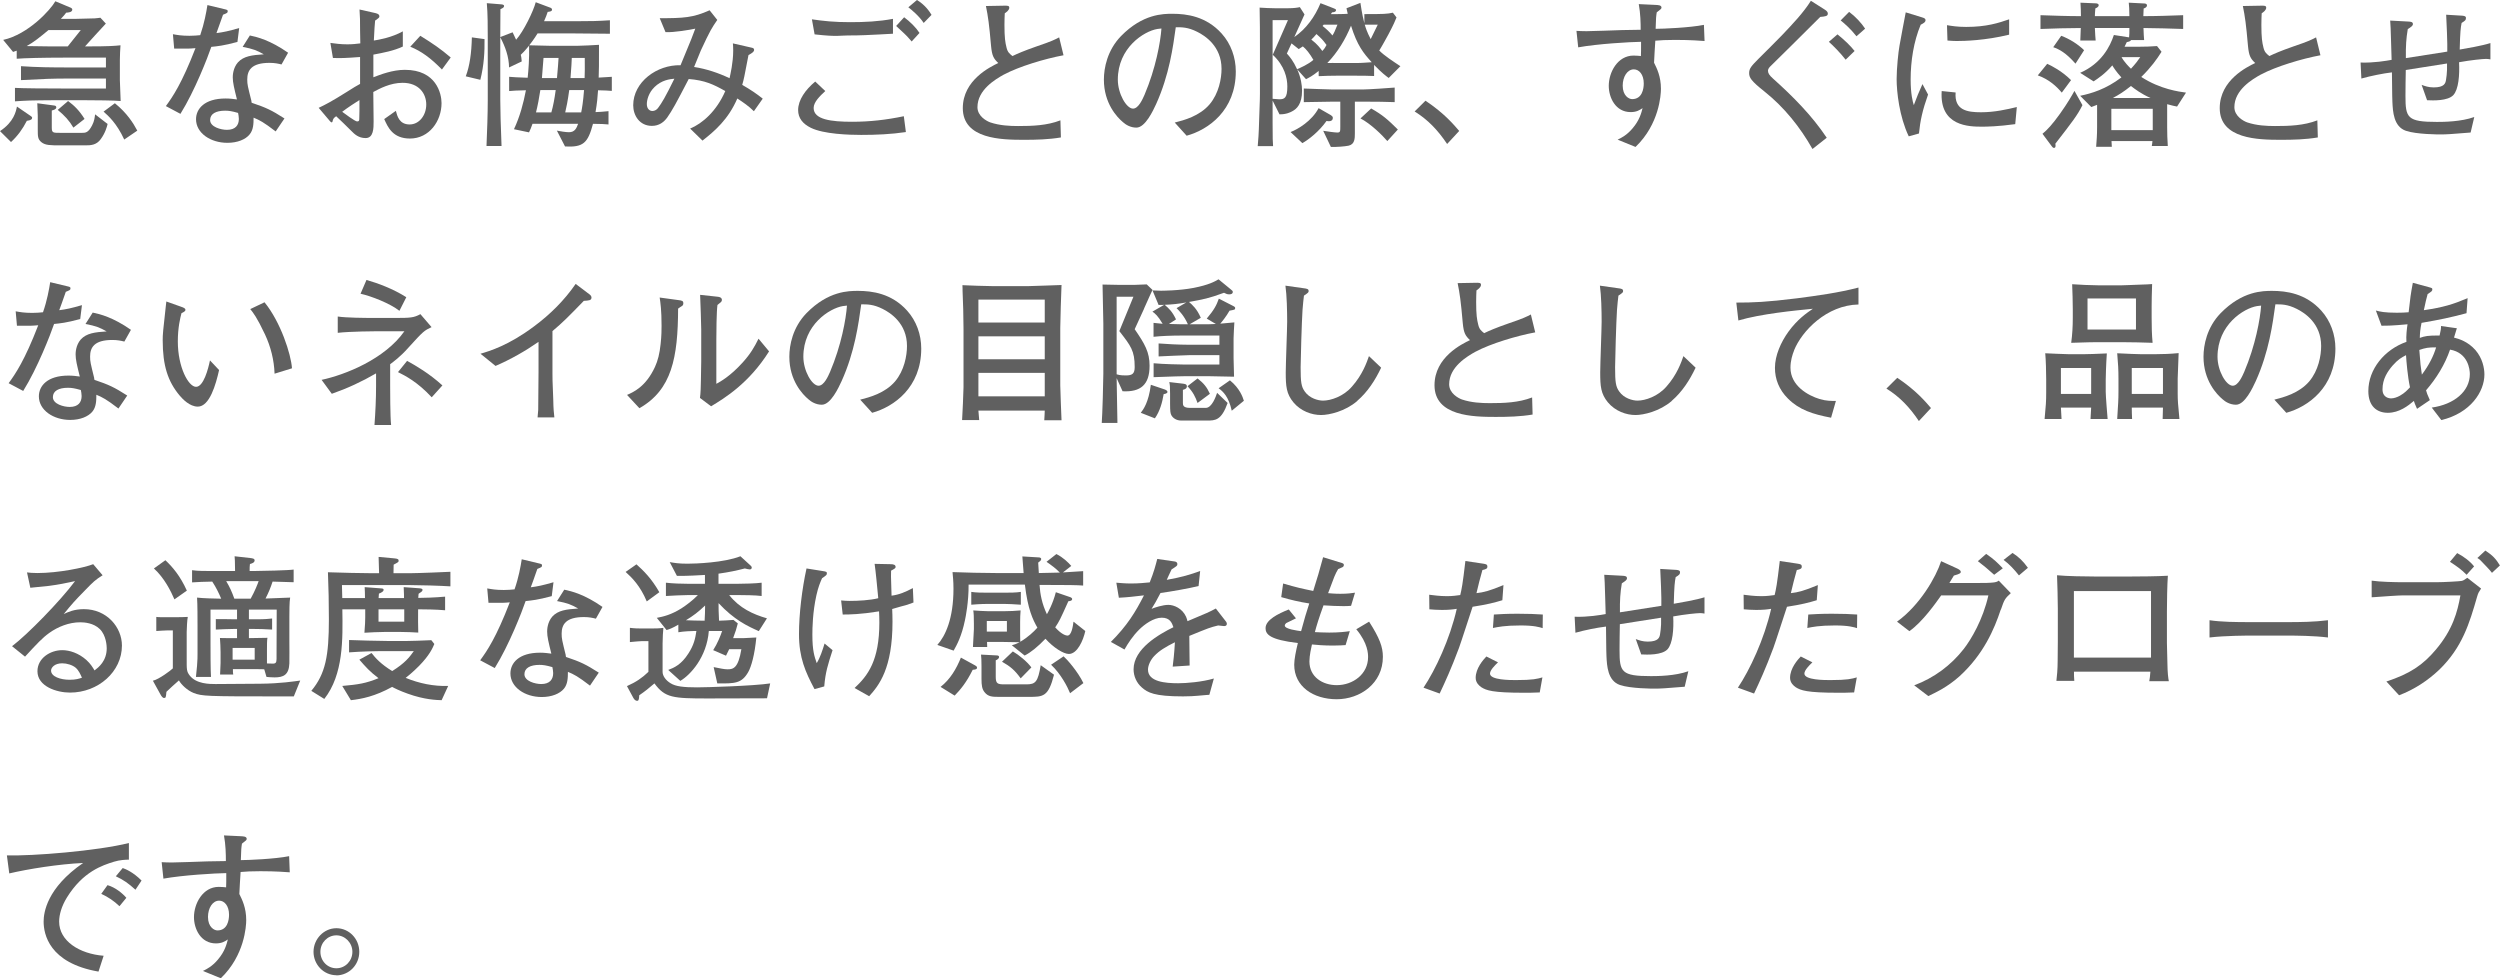 <?xml version="1.0" encoding="UTF-8"?><svg id="_レイヤー_2" xmlns="http://www.w3.org/2000/svg" width="315.77" height="123.56" viewBox="0 0 315.77 123.56"><defs><style>.cls-1{fill:#606060;}</style></defs><g id="_レイヤー_1-2"><path class="cls-1" d="m3.39,15.26c-.53,1.04-1.17,1.92-2,2.68l-1.39-1.38c1.76-1.16,2.02-2.5,2.14-3.1l1.78,1.22c.12.08.14.14.14.2,0,.16-.14.32-.67.38Zm7.59-2.6h-4.48c-.44,0-2.42.02-2.81.04-.71.02-1.13.06-1.8.1v-1.7c.91.06,3.98.08,6.08.08h5.41v-1.26h-4.71c-2.04,0-3.03.04-6.02.2v-1.76c1.98.14,3.98.16,5.98.16h4.75v-1.24h-5.43c-2.46,0-4.91.06-5.84.14v-1.02c-.12.04-.16.06-.46.16l-1.25-1.52C3.58,4.34,6.4,1.22,6.99.16l1.96.82c.06.02.18.12.18.22,0,.36-.5.38-.77.4-.16.22-.32.42-.67.78h1.94c.38,0,2-.04,2.34-.06.3-.02.52-.06.71-.08l.69.74c-.42.46-2.28,2.46-2.63,2.88h.4c2.54,0,3.37-.06,4.08-.14-.04.36-.08,1.46-.08,1.86v2.54c0,.32.08,2.34.1,2.64-.61-.08-3.47-.1-4.26-.1ZM6.12,3.8c-1.13.94-1.82,1.5-2.75,2.02.79.02,2.14.04,2.87.04h2.32c.24-.3,1.37-1.74,1.64-2.06h-4.08Zm6.6,13.78c-.55.76-1.27.78-1.94.78h-3.09c-1.33,0-1.96,0-2.46-.4-.46-.38-.46-.72-.46-1.62v-1.74c0-.24-.04-1.28-.06-1.56l2.08.28c.16.02.32.04.32.24,0,.24-.3.32-.57.4v2.14c0,.68.14.68,1.07.68h2.75c.42,0,.79,0,1.27-.94.3-.56.34-1.08.38-1.4l1.58,1.22c-.08.34-.28,1.12-.87,1.92Zm-3.45-1.46c-.53-.9-1.11-1.52-1.98-2.24l1.31-1.12c.81.6,1.43,1.22,2.08,2.26l-1.41,1.1Zm6.42,1.5c-.95-2.06-2.02-3-2.61-3.52l1.43-1.06c1.53,1.24,2.32,2.5,2.83,3.46l-1.64,1.12Z"/><path class="cls-1" d="m29.98,5.3c-1.78.48-2.52.54-3.29.62-.46,1.34-2.08,5.54-3.9,8.46l-1.84-.98c.85-1.16,2.02-2.86,3.74-7.32-.71.06-.81.08-2.69.06l-.16-1.82c.55.1,1.09.2,2.1.2.55,0,.93-.04,1.35-.08.51-1.48.77-2.9.91-3.8l2.08.5c.44.1.48.12.48.28,0,.2-.06.22-.59.44-.52,1.48-.61,1.72-.83,2.32.91-.12,1.49-.24,2.87-.64l-.22,1.76Zm5.57,2.84c-.4-.1-.83-.2-1.51-.2-2.3,0-2.81.96-2.81,2.1,0,.64.06.84.52,2.68,0,.02.02.22.04.26,1.84.62,2.48.92,4.14,1.98l-1.11,1.64c-1.54-1.18-2.02-1.42-2.79-1.74,0,.76-.02,1.56-.52,2.14-.51.62-1.52,1.04-2.79,1.04-2.14,0-3.96-1.24-3.96-2.98,0-1.3,1.05-2.62,3.74-2.62.55,0,.95.06,1.43.12-.36-1.44-.53-2.14-.53-2.8,0-.2.02-1.16.65-1.88.73-.8,1.78-.92,3.27-1.02-.89-.5-1.33-.68-2.67-.94l.91-1.44c.95.2,2.57.6,4.83,2.18l-.83,1.48Zm-5.49,6.12c-.77-.22-1.15-.28-1.62-.28-1.17,0-1.9.4-1.9,1.18,0,.88,1.37,1.24,2.12,1.24,1.09,0,1.51-.6,1.51-1.38,0-.22-.06-.6-.1-.76Z"/><path class="cls-1" d="m51.8,17.5c-2.2,0-2.81-1.44-3.27-2.46l1.47-1.04c.18.68.44,1.72,1.74,1.72,1.21,0,2.1-1.16,2.1-2.52s-.91-2.74-2.99-2.74c-1.56,0-2.91.74-3.7,1.16,0,.48.04,3.58.04,3.72,0,.84,0,2.1-1.01,2.1-.89,0-1.41-.5-1.78-.88-.53-.52-1.43-1.42-1.94-1.88-.36.26-.38.34-.46.66,0,.06-.06.12-.12.12s-.24-.18-.24-.2l-1.39-1.64c.81-.38,1.66-.82,3.47-1.96,1.11-.7,1.21-.76,1.76-1.06v-3.4c-1.84.14-2.52.16-3.43.12l-.32-1.9c.63.08,1.25.18,2.14.18.67,0,1.15-.06,1.64-.12-.02-.5-.04-2.64-.04-3.08-.02-.5-.04-.84-.06-1.2l1.86.42c.28.06.65.14.65.44,0,.16-.06.2-.54.54-.06.68-.08.88-.16,2.52.65-.1,2.26-.38,3.66-1.16v1.92c-1.15.54-2.46.78-3.72,1.02v2.86c.89-.34,2.42-.94,3.98-.94,3.96,0,4.63,3,4.63,4.2,0,2.26-1.54,4.48-4,4.48Zm-6.4-4.86c-.3.18-1.51.96-2.18,1.48.26.2,1.64,1.22,1.88,1.22.28,0,.28-.16.28-.4l.02-.92v-1.38Zm10.42-3.86c-1.43-1.46-2.61-2.32-4-2.88l1.27-1.38c1.64,1.02,2.57,1.66,3.84,2.74l-1.11,1.52Z"/><path class="cls-1" d="m60.67,10.08l-1.84-.44c.5-1.3.73-3,.77-4.92l1.6.22c.02,1.6-.06,3.28-.53,5.14Zm14.87,1.32c-.06.88-.12,1.6-.32,2.76.57-.02.83-.04,1.64-.12v1.68c-.52-.04-.87-.08-1.96-.08-.65,2.44-1.23,2.98-3.53,2.86l-1.03-2c.44.08,1.09.2,1.53.2.73,0,.95-.5,1.15-1.06h-5.76c-.18.52-.28.74-.44,1.08l-1.9-.4c.75-1.6,1.19-3.26,1.51-4.92-1.33.04-1.47.04-2.12.1v-1.8c.65.06.83.06,2.34.12.1-.94.22-2.42.18-4.06-.53.66-.85.98-1.05,1.16.06.22.08.36.12.84l-1.6.76c-.02-1.36-.48-2.62-1.11-3.82v7.9c0,1.42.06,3.18.16,5.84h-1.9c.08-1.84.16-4.12.16-5.76v-7.84c0-1.32,0-3.16-.12-4.44l1.72.14c.2.02.46.02.46.22,0,.18-.16.26-.46.4,0,.56-.02,3.02-.02,3.52l1.56-.6c.22.46.3.64.44.94.95-1.06,2.18-3.6,2.48-4.74l1.76.66c.12.04.3.1.3.28,0,.24-.38.26-.55.28-.14.4-.22.66-.46,1.18h3.9c2.08,0,2.87-.02,4.42-.12v1.7c-.71,0-3.88-.04-4.52-.04h-4.62c-.06.1-.46.76-1.05,1.5.52.02,2.22.06,2.52.06h3.66c.59,0,1.92-.08,2.63-.12.02,2.06-.02,3.74-.04,4.14,1.01-.06,1.11-.06,1.66-.1v1.78c-.46-.04-.83-.06-1.74-.08Zm-7.29-.02c-.14.94-.34,2-.55,2.82h1.94c.24-.84.4-1.72.55-2.82h-1.94Zm.4-4.06c-.04.36-.16,2.14-.2,2.54h1.9c.12-1.2.16-1.96.2-2.54h-1.9Zm3.25,4.06c-.2,1.44-.36,2.2-.51,2.82h2.02c.12-.6.24-1.32.36-2.82h-1.86Zm.32-4.06c-.02.54-.04,1.02-.16,2.54h1.78c.02-.72.04-1.24.02-2.54h-1.64Z"/><path class="cls-1" d="m95.21,14.04c-.61-.62-1.35-1.12-2.08-1.6-1.15,2.66-2.85,4.1-4.4,5.32l-1.56-1.52c1.56-.64,3.35-2.22,4.44-4.74-1.49-.84-2.58-1.36-4.62-1.52-1.64,3.16-2.06,3.92-2.71,4.86-.42.58-1.03,1.06-1.94,1.06-1.56,0-2.36-1.32-2.36-2.6,0-2.94,2.99-5.14,5.98-5.06.28-.68.93-2.24,1.35-3.28.08-.22.44-1.16.51-1.34-.63.14-2.73.5-3.76.44l-.73-1.76c3.01,0,4.2-.06,6.3-1l.97,1.22c-.69,1-.89,1.3-2.08,3.86-.06.14-.71,1.74-.85,2.08,1.54.24,3.05.74,4.48,1.42.1-.5.46-1.94.46-3.5,0-.4-.02-.68-.04-.9l2.36.54c.2.04.32.1.32.28,0,.22-.18.36-.71.66-.53,2.78-.59,3.08-.79,3.76,1.17.68,1.78,1.1,2.59,1.74l-1.11,1.58Zm-12.56-3.02c-.71.68-.95,1.6-.95,2.12,0,.62.36.88.71.88.28,0,.53-.16.69-.36.5-.66.93-1.38,2.08-3.72-.59.06-1.6.16-2.54,1.08Z"/><path class="cls-1" d="m108.75,17.04c-1.52,0-4.73-.1-6.34-.9-1.01-.5-1.6-1.22-1.6-2.24,0-1.26.91-2.56,2.16-3.6l1.27,1.2c-.67.62-1.47,1.38-1.47,2.14,0,1.46,2.2,1.74,4.85,1.74,2.26,0,4.32-.24,6.54-.7l.26,2c-1.88.28-3.76.36-5.66.36Zm.46-12.6c-.51.02-1.23.04-2.16.04s-1.29.18-3.98-.12l-.18-.02-.34-1.9c1.51.22,2.81.36,4.83.36,1.82,0,3.62-.08,5.41-.42v1.88c-.57.02-3.07.18-3.58.18Zm5.94.8c-.16-.18-.52-.62-.95-1.02-.81-.74-.89-.82-1.01-.94l1.01-1.1c.75.56,1.47,1.26,1.94,1.98l-.99,1.08Zm1.52-2.34c-.57-.88-1.58-1.7-1.94-1.98l1.09-.92c.99.6,1.56,1.4,1.84,1.88l-.99,1.02Z"/><path class="cls-1" d="m126.83,9.4c-1.09.6-3.37,1.94-3.37,4.14,0,1.14,1.17,1.76,1.62,1.92,1.19.4,2.46.46,3.51.46,1.82,0,3.64-.06,5.35-.72l.06,2.16c-1.54.26-3.11.3-4.67.3-2.83,0-7.72-.08-7.72-4,0-3.56,3.49-5.22,4.48-5.7-.59-.56-.79-.9-.91-2.14-.24-2.76-.38-3.74-.65-5.06l2.18-.04c.59-.02.77,0,.77.26,0,.3-.36.56-.57.7-.02.42-.04.86-.04,1.46,0,1.64.1,2.22.26,2.86.14.6.38.78.75,1.08.63-.3,1.39-.64,3.05-1.22,1.9-.64,2.36-.88,2.85-1.14l.55,2.26c-2.38.44-5.66,1.44-7.49,2.42Z"/><path class="cls-1" d="m149.88,17.14l-1.5-1.66c1.17-.3,3.11-.8,4.4-2.3,1.17-1.38,1.51-3.26,1.51-4.48,0-2.86-2.1-4.2-3.07-4.68-1.19-.6-1.96-.58-2.71-.58-.34,2.44-.81,6-2.48,9.7-.38.82-1.37,2.98-2.5,2.98-.75,0-1.35-.38-1.68-.68-.75-.62-2.42-2.38-2.42-5.38,0-1.46.42-3.7,2.16-5.5,2.75-2.82,5.35-2.82,6.5-2.82,1.8,0,4.26.32,6.22,2.5,1.17,1.3,1.78,3.02,1.78,4.78,0,4.92-3.45,7.36-6.2,8.12Zm-3.7-13.48c-1.68.28-4.99,2.36-4.99,6.4,0,1.78,1.09,3.66,1.92,3.66.69,0,1.21-1.2,1.45-1.74,1.43-3.36,2.02-6.7,2.14-8.38-.18.02-.34.04-.52.06Z"/><path class="cls-1" d="m175.42,9.86c-.38-.28-.85-.62-1.86-1.66v1.4c-.63-.04-1.76-.04-2.42-.04h-2.32c-.87,0-1.29.02-2.26.06v-.66c-.81.66-1.25.86-1.6,1.04l-1.11-1.24c.46,1.04.61,1.96.61,2.7,0,1.68-.67,2.3-1.25,2.6-.18.1-.75.4-1.6.38l-.87-1.74v2.86c0,1.94.02,2.42.06,2.9h-1.94c.06-.64.14-1.62.18-3.3.02-1.12.1-2.24.1-3.34v-5.84c0-1.18,0-3.96-.04-5.02.5.04,1.45.08,1.94.08h1.64c.79,0,1.23-.08,1.5-.14l.59.92-1.29,2.86c1.51-1.04,2.61-2.58,3.31-4.28l1.6.62c.36.14.36.18.36.26,0,.24-.38.28-.5.28-.08.1-.08.12-.14.22h.81c.44,0,1.17-.02,1.31-.04-.1-.48-.12-.54-.16-.7l1.76-.68c.22,1.5.38,2.08.5,2.58v-1.16c2.52,0,2.87-.02,3.6-.18l.46.6c-.16.4-.34.86-1.01,2.12-.28.5-.71,1.32-1.17,2.06.65.66,1.74,1.36,2.67,1.98l-1.49,1.5Zm-14.68-7.32v9.94c.28.02.75.06.83.06.67,0,1.03-.14,1.03-1.62,0-1.06-.34-2.6-1.84-4l1.92-4.38h-1.94Zm3.82,3.32c-.14.1-.22.14-.52.34l-.91-.72-.59,1.28c.34.38.81.92,1.29,1.98.34-.14,1.45-.62,2.06-1.18-.46-.8-.91-1.36-1.33-1.7Zm2.99,9.42c-.95,1.34-2.24,2.34-3.05,2.8l-1.49-1.4c.93-.36,2.67-1.38,3.54-3.02l1.54.88c.1.06.26.18.26.34,0,.52-.59.44-.81.4Zm4.71-2.44h-1.13v4c0,.68-.02,1.38-.79,1.56-.48.1-1.51.18-2.24.16l-.97-2.04c.59.1,1.51.22,1.78.22.38,0,.38-.14.38-.76v-3.14h-.97c-.57,0-3.13.06-3.64.06v-1.72c.52.02,3.11.12,3.58.12h3.94c.54,0,3.39-.18,3.96-.24v1.84c-1.45-.04-1.86-.06-3.9-.06Zm-5.98-8.54c-.24.28-.48.56-.65.7.77.58,1.15,1.12,1.39,1.44.16-.16.3-.32.53-.76-.53-.72-.61-.78-1.27-1.38Zm.91-1.18s-.12.14-.14.16c.44.34.93.8,1.25,1.2.22-.36.28-.48.63-1.36h-1.74Zm3.45.14c-.71,1.72-1.68,3.34-2.99,4.7.65-.02.73,0,1.29,0h2.2c.97,0,1.07-.04,2.12-.1-1.05-1.14-1.84-2.14-2.61-4.6Zm4.59,14.56c-.61-.72-2.1-2.2-3.39-2.86l1.35-1.26c1.47.84,2.08,1.38,3.37,2.66l-1.33,1.46Zm-2.85-14.7c.1.32.26.9.75,1.82l.89-1.82h-1.64Z"/><path class="cls-1" d="m182.78,18.18c-1.17-1.74-2.4-3.04-4.1-4.1l1.37-1.36c2.42,1.62,3.6,3.06,4.26,3.82l-1.52,1.64Z"/><path class="cls-1" d="m211.6,5.04c-1.27,0-1.74.04-2.52.1-.04.44-.14,2.38-.16,2.78.36.72.87,1.74.87,3.3,0,.74-.2,4.46-3.21,7.34l-2.26-.92c.5-.24,1.17-.58,1.88-1.42.89-1.04,1.11-1.94,1.27-2.56-.36.24-.75.5-1.5.5-1.92,0-2.77-1.84-2.77-3.32,0-1.7,1.11-3.82,3.13-3.82.36,0,.79.04.93.06.02-.54.02-.66.02-1.8-1.41.02-5.51.26-7.94.7l-.22-2.08c.53.02.67.04,1.27.04.71,0,3.84-.12,4.48-.14.89-.02,1.39-.02,2.36-.04,0-.88-.02-2.02-.24-3.24l2.12.1c.32.02.75.02.75.34,0,.14-.14.24-.2.28-.2.16-.22.18-.4.32-.08.52-.1.68-.14,2.08.89,0,4.32-.14,6.1-.5l.08,2.04c-1.76-.14-3.27-.14-3.7-.14Zm-5.23,3.72c-.83,0-1.41.94-1.41,2.06,0,1.28.79,1.7,1.19,1.7,1.27,0,1.47-1.3,1.47-1.98,0-1.14-.59-1.78-1.25-1.78Z"/><path class="cls-1" d="m229.91,2.14c-.99,1.02-6.34,6.28-6.36,6.3-.2.22-.24.38-.24.5,0,.3.16.56.63.98,2.52,2.26,4.91,4.66,6.79,7.48l-1.8,1.42c-1.56-2.76-3.56-5.26-6.04-7.24-1.74-1.38-1.96-1.78-1.96-2.36s.3-.9,1.21-1.82c.46-.46,2.52-2.5,2.93-2.94,1.31-1.38,2.71-2.84,3.66-4.36l1.76,1.12c.26.16.38.32.38.5,0,.32-.3.36-.97.42Zm3.21,5.4c-.67-.86-1.56-1.76-2.12-2.26l1.09-.94c.87.7,1.62,1.42,2.16,2.1l-1.13,1.1Zm1.37-2.96c-.79-1-1.58-1.66-2-2l1.07-1.08c.81.6,1.56,1.42,2.02,2.12l-1.09.96Z"/><path class="cls-1" d="m242.38,16.86l-1.29.36c-1.19-2.48-1.53-5.64-1.53-7.22,0-1.38.22-3.46.36-4.22.16-.86.65-3.56.79-4.22l2.02.62c.32.1.48.16.48.36,0,.28-.3.42-.61.58-.89,2.12-1.27,4.6-1.27,6.92,0,1.84.26,2.8.4,3.24.38-1,.59-1.56,1.09-2.66l.71,1.32c-.71,2-.99,3.3-1.15,4.92Zm12.16-1.18c-2.16.3-3.66.32-4.16.32-1.64,0-5.43-.02-5.13-4.5l1.76.18c-.18,2.26,1.49,2.5,3.21,2.5s3.27-.36,4.52-.66l-.2,2.16Zm-7.39-10.5c-.38,0-.65-.02-1.17-.06l-.06-1.94c.59.1,1.33.22,2.42.22,2.57,0,4.1-.5,5.43-.96v1.94c-3.03.74-5.66.8-6.62.8Z"/><path class="cls-1" d="m260.42,11.7c-.65-.78-1.62-1.68-3.03-2.18l1.19-1.46c.57.26,1.84.9,3.01,2.06l-1.17,1.58Zm14.56,1.76c-.36-.06-.57-.12-1.25-.3v2.94c0,.88.02,1.34.08,2.34h-2.02c.04-.26.06-.34.08-.62h-5.17c.02.34.02.42.04.72h-1.98c.06-.76.12-1.44.12-2.48v-2.82c-.26.1-.3.12-.73.28l-1.41-1.42c1.43-.3,3.23-.82,5.21-2.32-.67-.74-.97-1.22-1.15-1.52-.93,1.08-1.82,1.66-2.36,2.02l-1.7-1.08c2.69-1.18,3.78-3.32,4.26-4.78l1.92.3c.04-.4.04-.56.04-1.18h-4.36c.04.9.06,1.1.1,1.58h-1.94c.04-.74.04-1.04.06-1.58-1.7,0-3.39.06-5.09.12v-1.74c1.7.06,3.41.12,5.11.12,0-.62-.02-1.04-.06-1.7l1.86.08c.16,0,.44.02.44.24s-.26.34-.42.4c-.04.5-.06.7-.06.98h4.36c0-.92-.04-1.22-.08-1.7l1.96.1c.08,0,.34.02.34.24,0,.24-.26.34-.42.4-.04.7-.04.78-.04.96,1.68,0,3.37-.06,5.03-.12v1.74c-1.68-.06-3.35-.1-5.01-.12.02.68.04,1.06.08,1.52h-1.64c-.14.16-.18.18-.55.26-.06.1-.22.44-.28.58h1.96c.81,0,1.19-.02,2.14-.08l.57.72c-.59.94-1.33,1.98-2.56,3.18,2.4,1.56,4.79,1.86,5.65,1.98l-1.13,1.76Zm-15.37,4.7c.04.24.06.52-.18.52-.1,0-.18-.08-.24-.16l-1.21-1.62c.59-.48,1.23-1.16,2.22-2.54.97-1.36,1.51-2.32,1.82-2.88l1.01,1.8c-.63,1.28-1.31,2.14-3.43,4.88Zm2.54-10.12c-1.21-1.38-2.06-1.82-2.81-2.08l1.01-1.44c1.05.4,2.06,1.02,2.89,1.82l-1.09,1.7Zm9.76,5.7h-5.23v2.7h5.23v-2.7Zm-2.75-2.88c-.99.78-1.47,1.08-2.3,1.52h4.77c-1.27-.58-1.92-1.1-2.48-1.52Zm-1.19-3.64c.34.62.99,1.28,1.19,1.46.59-.64.87-1.02,1.17-1.46h-2.36Z"/><path class="cls-1" d="m285.59,9.4c-1.09.6-3.37,1.94-3.37,4.14,0,1.14,1.17,1.76,1.62,1.92,1.19.4,2.46.46,3.51.46,1.82,0,3.64-.06,5.35-.72l.06,2.16c-1.54.26-3.11.3-4.67.3-2.83,0-7.72-.08-7.72-4,0-3.56,3.49-5.22,4.48-5.7-.59-.56-.79-.9-.91-2.14-.24-2.76-.38-3.74-.65-5.06l2.18-.04c.59-.02.77,0,.77.26,0,.3-.36.56-.57.7-.02.42-.04.86-.04,1.46,0,1.64.1,2.22.26,2.86.14.6.38.78.75,1.08.63-.3,1.39-.64,3.05-1.22,1.9-.64,2.36-.88,2.85-1.14l.55,2.26c-2.38.44-5.66,1.44-7.49,2.42Z"/><path class="cls-1" d="m314.01,7.44c-.42,0-1.98.16-3.41.42.08,1.62-.06,3.44-.73,4.16-.71.74-2.54.68-3.31.64l-.69-1.94c.44.16.87.32,1.53.32,1.35,0,1.47-.54,1.54-.88.02-.16.18-.92.14-2.14l-5.21.82c-.02,1.08-.04,2.18-.04,3.28,0,2.76.22,3.28,3.98,3.28.83,0,3.05-.02,4.71-.62l-.46,1.96c-2.48.2-2.99.24-3.82.24-.2,0-3.01,0-4.36-.46-1.56-.54-1.64-2.44-1.7-3.62-.04-.6-.04-3.22-.06-3.76-1.15.14-2.65.44-3.86.78l-.1-2.02c1.62.06,3.29-.22,3.92-.34-.04-.78-.1-4.26-.18-4.96l2.26.12c.34.02.61.04.61.32,0,.22-.22.36-.65.64-.2,1.2-.26,2.12-.24,3.66l5.23-.82c.04-.86-.1-4.06-.14-4.66l2.02.12c.18.02.48.04.48.28,0,.28-.08.34-.55.64-.12.64-.18,1.06-.24,3.36.81-.14,2.83-.48,3.88-.82v2.06c-.28-.04-.34-.06-.55-.06Z"/><path class="cls-1" d="m10.12,40.3c-1.78.48-2.52.54-3.29.62-.46,1.34-2.08,5.54-3.9,8.46l-1.84-.98c.85-1.16,2.02-2.86,3.74-7.32-.71.06-.81.08-2.69.06l-.16-1.82c.55.1,1.09.2,2.1.2.55,0,.93-.04,1.35-.08.52-1.48.77-2.9.91-3.8l2.08.5c.44.1.48.12.48.28,0,.2-.06.22-.59.44-.51,1.48-.61,1.72-.83,2.32.91-.12,1.49-.24,2.87-.64l-.22,1.76Zm5.57,2.84c-.4-.1-.83-.2-1.5-.2-2.3,0-2.81.96-2.81,2.1,0,.64.06.84.51,2.68,0,.02.02.22.04.26,1.84.62,2.48.92,4.14,1.98l-1.11,1.64c-1.54-1.18-2.02-1.42-2.79-1.74,0,.76-.02,1.56-.51,2.14-.52.62-1.53,1.04-2.79,1.04-2.14,0-3.96-1.24-3.96-2.98,0-1.3,1.05-2.62,3.74-2.62.55,0,.95.06,1.43.12-.36-1.44-.53-2.14-.53-2.8,0-.2.02-1.16.65-1.88.73-.8,1.78-.92,3.27-1.02-.89-.5-1.33-.68-2.67-.94l.91-1.44c.95.2,2.57.6,4.83,2.18l-.83,1.48Zm-5.49,6.12c-.77-.22-1.15-.28-1.62-.28-1.17,0-1.9.4-1.9,1.18,0,.88,1.37,1.24,2.12,1.24,1.09,0,1.51-.6,1.51-1.38,0-.22-.06-.6-.1-.76Z"/><path class="cls-1" d="m24.99,51.36c-1.05,0-1.94-.98-2.3-1.4-1.49-1.78-2.14-3.78-2.14-6.98,0-.78.04-1.14.4-4.38.02-.08.04-.44.06-.52l1.8.64c.4.14.61.22.61.42,0,.18-.22.28-.5.42-.16.62-.46,1.82-.46,3.56,0,3.28,1.35,5.74,2.3,5.74s1.54-2.26,1.76-3.34l1.15,1.22c-.4,1.8-1.19,4.62-2.69,4.62Zm9.69-4.16c-.06-1.72-.48-3.4-1.21-4.96-1.03-2.18-1.49-2.74-1.86-3.2l1.8-.86c2.04,2.5,3.35,6.56,3.47,8.34l-2.2.68Z"/><path class="cls-1" d="m51.56,43.94c-.99,1.12-1.9,1.78-2.28,2.06v2.74c0,.44,0,3.92.12,4.94h-2.1c.12-1.64.2-3.28.2-4.92v-1.6c-1.78,1.04-3.64,1.9-5.59,2.58l-1.29-1.76c2.99-.64,7.98-2.62,10.46-6.14h-3.45c-.12,0-3.45.02-4.97.2v-2.06c1.05.16,3.41.18,4.52.18h2.71c1.92,0,2.38-.02,3.21-.48l1.41,1.64c-.93.44-1.01.48-2.95,2.62Zm-1.11-4.68c-1.19-.94-3.56-1.86-4.91-2.16l.75-1.74c1.41.4,3.37,1.12,5.03,2.18l-.87,1.72Zm4.08,10.92c-1.84-1.98-3.35-2.72-4.26-3.18l1.15-1.42c1.13.62,2.81,1.6,4.46,3.1l-1.35,1.5Z"/><path class="cls-1" d="m73.74,38c-1.96,2.02-2.63,2.7-3.96,3.82v5.36c0,1.42.06,1.6.1,3.28.02,1.24.08,1.7.14,2.26h-2.12c.04-.42.08-.86.08-.94,0-.76.04-4.08.04-4.76v-3.84c-1.7,1.18-3.53,2.22-5.43,3.04l-1.9-1.54c1.15-.34,3.54-1.04,6.77-3.46,2.02-1.5,3.82-3.28,5.25-5.36l1.8,1.36c.12.1.2.24.2.36,0,.38-.36.38-.97.42Z"/><path class="cls-1" d="m86.18,38.62c-.08.06-.48.3-.53.36-.02,6.18-.79,10.26-4.89,12.58l-1.56-1.68c.77-.34,2.36-1,3.53-3.54.36-.78.59-1.7.71-2.88.12-1.04.12-1.86.12-2.34,0-1.92-.14-2.9-.24-3.54l2.34.32c.5.06.65.1.65.42,0,.14-.04.22-.12.3Zm3.64,12.7l-1.41-1.06c.08-.42.12-1.72.12-2.22.02-.66.04-1.74.04-2.38v-4.08c0-.32-.1-3.72-.14-4.34l2.22.24c.26.02.53.12.53.4,0,.16-.08.26-.22.36-.18.14-.2.16-.34.28-.12.88-.14,3.44-.14,4.4v5.56c.52-.28,1.78-.98,3.33-2.7.99-1.1,1.45-1.9,2-3l1.33,1.6c-2.54,4.04-5.61,5.9-7.33,6.94Z"/><path class="cls-1" d="m110.16,52.14l-1.51-1.66c1.17-.3,3.11-.8,4.4-2.3,1.17-1.38,1.51-3.26,1.51-4.48,0-2.86-2.1-4.2-3.07-4.68-1.19-.6-1.96-.58-2.71-.58-.34,2.44-.81,6-2.48,9.7-.38.82-1.37,2.98-2.5,2.98-.75,0-1.35-.38-1.68-.68-.75-.62-2.42-2.38-2.42-5.38,0-1.46.42-3.7,2.16-5.5,2.75-2.82,5.35-2.82,6.5-2.82,1.8,0,4.26.32,6.22,2.5,1.17,1.3,1.78,3.02,1.78,4.78,0,4.92-3.45,7.36-6.2,8.12Zm-3.7-13.48c-1.68.28-4.99,2.36-4.99,6.4,0,1.78,1.09,3.66,1.92,3.66.69,0,1.21-1.2,1.45-1.74,1.43-3.36,2.02-6.7,2.14-8.38-.18.02-.34.04-.51.06Z"/><path class="cls-1" d="m131.9,53.08c.04-.44.04-.9.06-1.22h-8.38c.02.34.04.42.1,1.2h-2.16c.04-.64.18-3.56.18-4.16v-7.34c0-1.6-.06-3.44-.12-4.8,0-.24,0-.5-.02-.74.95.04,2.85.12,3.78.12h4.56c.55,0,3.9-.14,4.18-.14-.04.8-.16,4.62-.16,5.42v7.26c0,.62.14,3.9.16,4.4h-2.18Zm.06-15.24h-8.38v2.9h8.38v-2.9Zm0,4.64h-8.38v2.9h8.38v-2.9Zm0,4.62h-8.38v2.96h8.38v-2.96Z"/><path class="cls-1" d="m144.51,38.98c-.91,2-1.01,2.22-1.19,2.6,1.29,1.88,1.88,2.9,1.88,4.62,0,2.4-1.13,3.34-3.41,3.22l-.75-1.66c.02,1.56.08,4.08.1,5.66h-1.98c.08-1.02.2-5.26.2-6.2v-6.34c0-.3-.08-4.26-.1-4.94.32,0,1.74.04,2.04.04h2.02c.24,0,1.31-.06,1.52-.06l.73.7c-.16.34-.26.54-1.07,2.36Zm-3.13,2.84l1.78-4.34h-2.12v9.8c.44.14.91.14,1.17.14.83,0,1.11-.24,1.11-1.06,0-2.06-.48-2.66-1.94-4.54Zm5.6,7.96c-.18,1.08-.48,2.16-1.11,3.06l-1.78-.7c.34-.44.99-1.32,1.27-3.54l1.72.58c.24.08.38.2.38.32,0,.22-.38.26-.48.28Zm8.32-10.54c-.42.74-.97,1.42-1.17,1.64.28-.02,1.52-.14,1.78-.16-.02.26-.1,1.72-.1,2v2.52c0,.64.06,1.68.06,2.34-.48,0-2.57-.06-3.01-.06h-3.33s-1.52.02-3.82.12v-1.76c1.19.12,3.45.16,3.7.16h4.61v-1.18h-3.86c-.59,0-3.27.14-3.82.16v-1.64c.91.08,2.65.16,3.58.16h4.1v-1.16h-4.44c-1.78,0-2.93.06-3.88.16v-1.76c.5.06.71.08,1.15.12-.59-1-.95-1.3-1.29-1.54l1.49-.86c-.14.02-.2.02-.71.02l-.77-1.84c.48.02.73.04,1.05.04.12,0,2.3,0,4.16-.36,1.92-.38,2.65-.8,3.13-1.08l1.56,1.28c.2.16.24.2.24.32,0,.24-.24.3-.44.3-.24,0-.4-.06-.67-.2-1.96.72-2.57.82-4.42,1.16.42.36,1.01.88,1.49,2l-1.41.82h2.32c.16,0,.59-.02.99-.04l-1.15-.68c.93-1.1,1.23-1.68,1.53-2.52l1.68.86c.36.18.38.22.38.34,0,.2-.08.2-.71.32Zm-6.69-.32l1.23-.72c-.99.18-1.76.26-2.73.3.55.48.95.84,1.43,1.84l-.89.58s1.41.04,1.58.04h.81c-.46-1.04-1.05-1.66-1.43-2.04Zm3.86,14.2h-3.27c-.59,0-1.05-.3-1.25-.68-.12-.24-.16-.46-.16-1.48v-1.18c0-1.02-.02-1.14-.1-1.52l1.72.2c.26.04.5.06.5.34,0,.3-.28.38-.5.44v1.66c0,.26.02.62.89.62h2c.77,0,1.27-1.42,1.43-1.9l1.33,1.28c-.79,2.22-1.58,2.22-2.59,2.22Zm-1.21-2.22c-.28-.78-.55-1.36-1.27-2.12l1.27-.98c.77.6,1.17,1.08,1.56,1.94l-1.56,1.16Zm4.32.98c-.4-1.8-1.09-2.42-1.66-2.84l1.43-1c1.25,1.02,1.62,2.12,1.76,2.58l-1.53,1.26Z"/><path class="cls-1" d="m171.44,50.64c-1.52,1.32-3.56,1.78-4.58,1.78-1.17,0-2.56-.48-3.49-1.6-.89-1.08-.97-2.02-.97-3.78,0-1.02.18-5.5.18-6.42,0-1.3-.04-3.3-.22-4.54l2.26.32c.48.06.67.1.67.36,0,.18-.06.22-.59.58-.06.48-.12,1.02-.18,1.8-.1,1.48-.24,6.44-.24,7.24,0,1.9.08,2.46.53,3.08.59.84,1.66,1.14,2.3,1.14.97,0,2.58-.52,3.66-1.78,1.35-1.52,1.88-3.1,2.14-3.84l1.54,1.46c-.75,1.58-1.7,3.06-3.03,4.2Z"/><path class="cls-1" d="m186.41,44.4c-1.09.6-3.37,1.94-3.37,4.14,0,1.14,1.17,1.76,1.62,1.92,1.19.4,2.46.46,3.51.46,1.82,0,3.64-.06,5.35-.72l.06,2.16c-1.54.26-3.11.3-4.67.3-2.83,0-7.72-.08-7.72-4,0-3.56,3.49-5.22,4.48-5.7-.59-.56-.79-.9-.91-2.14-.24-2.76-.38-3.74-.65-5.06l2.18-.04c.59-.02.77,0,.77.26,0,.3-.36.56-.57.7-.02.42-.04.86-.04,1.46,0,1.64.1,2.22.26,2.86.14.6.38.78.75,1.08.63-.3,1.39-.64,3.05-1.22,1.9-.64,2.36-.88,2.85-1.14l.55,2.26c-2.38.44-5.66,1.44-7.49,2.42Z"/><path class="cls-1" d="m211.16,50.64c-1.53,1.32-3.56,1.78-4.58,1.78-1.17,0-2.55-.48-3.49-1.6-.89-1.08-.97-2.02-.97-3.78,0-1.02.18-5.5.18-6.42,0-1.3-.04-3.3-.22-4.54l2.26.32c.48.06.67.1.67.36,0,.18-.06.22-.59.58-.06.48-.12,1.02-.18,1.8-.1,1.48-.24,6.44-.24,7.24,0,1.9.08,2.46.53,3.08.59.84,1.66,1.14,2.3,1.14.97,0,2.57-.52,3.66-1.78,1.35-1.52,1.88-3.1,2.14-3.84l1.54,1.46c-.75,1.58-1.7,3.06-3.03,4.2Z"/><path class="cls-1" d="m226.61,44.26c-.22.54-.46,1.32-.46,2.18,0,2.28,2.22,3.52,3.68,3.96.87.26,1.49.24,2.06.24l-.61,2.12c-2.32-.44-4.04-1-5.45-2.42-1.13-1.12-1.64-2.46-1.64-3.88,0-1.56.75-3.24,1.7-4.56,1.13-1.56,2.3-2.36,3.09-2.9-2.28.22-6.56.64-9.41,1.48l-.26-2.26c2.1,0,3.8-.06,7.65-.54,2.61-.34,5.25-.7,7.78-1.36v2.14c-4.02.08-7.15,3.34-8.14,5.8Z"/><path class="cls-1" d="m242.37,53.18c-1.17-1.74-2.4-3.04-4.1-4.1l1.37-1.36c2.42,1.62,3.6,3.06,4.26,3.82l-1.53,1.64Z"/><path class="cls-1" d="m264.05,52.92c.02-.22.08-1.22.08-1.44h-3.82c.02.24.06,1.24.08,1.44h-2.14c.16-1.74.2-2.18.2-3.32v-1.7c0-.86-.04-2.48-.12-3.28.59.02,2.38.12,3.01.12h1.82c.12,0,2.08-.04,2.95-.1-.1,1.38-.14,3.08-.14,3.32v1.54c0,.56.2,2.94.24,3.42h-2.16Zm.08-6.44h-3.82v3.28h3.82v-3.28Zm3.92-3.26h-2.93c-.61,0-1.25,0-3.51.08.14-1.04.2-2.08.2-3.14v-1.08c0-1.06-.04-2.12-.08-3.18.71.06,2.61.14,3.39.14h2.79c.51,0,1.37-.06,2.18-.08,1.13-.02,1.27-.06,1.74-.08-.04.66-.06,2.64-.06,2.78v1.5c0,1.06.02,2.1.12,3.14-1.27-.04-2.56-.08-3.84-.08Zm1.74-5.52h-6.12v3.92h6.12v-3.92Zm3.37,15.22c.02-.82.02-1.02.04-1.44h-3.94c0,.24.02,1.24.04,1.44h-1.88c.12-1.94.16-2.4.16-3.46v-1.56c0-1.22-.04-1.9-.16-3.28,1.09.06,2.67.12,3.05.12h1.68c1.03,0,2-.04,3.03-.14,0,.32-.12,2.84-.12,3.22v1.86c0,.92.04,1.4.22,3.24h-2.12Zm.04-6.44h-3.94v3.28h3.94v-3.28Z"/><path class="cls-1" d="m288.78,52.14l-1.51-1.66c1.17-.3,3.11-.8,4.4-2.3,1.17-1.38,1.51-3.26,1.51-4.48,0-2.86-2.1-4.2-3.07-4.68-1.19-.6-1.96-.58-2.71-.58-.34,2.44-.81,6-2.48,9.7-.38.82-1.37,2.98-2.5,2.98-.75,0-1.35-.38-1.68-.68-.75-.62-2.42-2.38-2.42-5.38,0-1.46.42-3.7,2.16-5.5,2.75-2.82,5.35-2.82,6.5-2.82,1.8,0,4.26.32,6.22,2.5,1.17,1.3,1.78,3.02,1.78,4.78,0,4.92-3.45,7.36-6.2,8.12Zm-3.7-13.48c-1.68.28-4.99,2.36-4.99,6.4,0,1.78,1.09,3.66,1.92,3.66.69,0,1.21-1.2,1.45-1.74,1.43-3.36,2.02-6.7,2.14-8.38-.18.02-.34.04-.51.06Z"/><path class="cls-1" d="m308.36,53.06l-1.21-1.58c2.83-.4,4.81-2.04,4.81-4.24,0-.54-.2-2.68-2.5-3.08-.65,1.9-1.72,3.62-3.03,5.14.1.38.14.46.48,1.24l-1.62,1.1c-.26-.6-.3-.68-.4-1-.71.6-1.84,1.5-3.29,1.5-1.37,0-2.46-.82-2.46-2.74,0-2.78,2.06-5.26,4.81-6.22-.06-.72.06-1.72.14-2.22-1.96.18-2.52.18-3.29.18l-.71-1.92c.52.14,1.09.28,2.65.28.61,0,1.01-.02,1.49-.06.22-1.94.24-2.16.53-3.72l2.06.56c.36.1.4.12.4.26,0,.22-.06.26-.59.6-.16.58-.26.98-.48,2.04,2.46-.36,3.68-.74,5.53-1.52l-.14,1.9c-2.1.56-3.27.8-5.68,1.22-.18.9-.2,1.26-.22,1.9.61-.22,1.03-.32,2.5-.3.16-.7.18-.84.18-1.2l2,.28c-.08.3-.12.38-.36,1.18.63.16,1.76.5,2.71,1.58.89,1.04,1.13,2.26,1.13,3.08,0,2.16-1.74,4.88-5.45,5.76Zm-4.46-8.2c-.57.3-.99.52-1.7,1.32-.63.74-1.27,1.68-1.27,3,0,1.04.83,1.14,1.09,1.14.36,0,.79-.16,1.11-.34.61-.34.95-.72,1.27-1.06-.3-1.38-.46-3.34-.5-4.06Zm1.68-.66c.12,1.74.18,2.16.32,3.12.93-1.24,1.49-2.4,1.8-3.44-.93-.02-1.37.06-2.12.32Z"/><path class="cls-1" d="m8.85,87.48c-1.7,0-4.12-.78-4.12-2.7,0-1.64,1.62-2.66,3.13-2.66.91,0,2.06.36,3.05,1.24.53.48.79.92,1.03,1.32.5-.38,1.54-1.18,1.54-2.8,0-.28-.06-1.62-.87-2.42-.79-.78-1.96-.86-2.48-.86-1.41,0-2.81.56-3.9,1.34-.87.62-1.54,1.34-3.07,3l-1.64-1.32c1.94-1.46,6.1-5.72,7.96-8.22-1.31.28-1.94.42-3.29.6-.38.04-2.02.2-2.36.24l-.42-1.94c.34.04.69.08,1.31.08,2.63,0,5.96-.68,7.05-1.12l1.19,1.4c-.95.6-1.17.82-2.2,1.88-1.39,1.42-1.62,1.68-2.71,3.02.55-.26,1.33-.62,2.54-.62,2.91,0,4.81,2.3,4.81,4.6,0,3.3-2.99,5.94-6.56,5.94Zm.71-3.14c-.4-.34-1.11-.56-1.7-.56-.99,0-1.41.56-1.41.92,0,.76,1.19,1.16,2.34,1.16.79,0,1.21-.14,1.56-.26-.18-.4-.38-.9-.79-1.26Z"/><path class="cls-1" d="m37.1,87.96h-2.22c-8.69,0-9.39-.02-10.44-.44-.79-.32-1.54-1.04-1.84-1.58-.46.38-1.15,1.04-1.58,1.44-.06.7-.08.78-.3.78-.18,0-.34-.24-.46-.46l-.95-1.72c.75-.16,2.32-1.34,2.52-1.56v-4.8h-.59c-.32,0-1.13.06-1.5.08v-1.78c.18.04.71.04,1.39.04h.97c.52,0,1.39-.02,1.62-.04-.08.32-.14,1.58-.14,1.9v3.34c0,1.42-.02,1.64.38,2.16.83,1.08,2.52,1.08,3.27,1.08,1.17,0,4.3-.02,5.62-.04,2.57-.02,4.3-.3,5.07-.4l-.81,2Zm-15.07-12.26c-.46-1.06-1.27-2.7-2.59-3.9l1.45-1.04c.91.86,1.86,1.96,2.71,3.84l-1.56,1.1Zm12.4-2.24c-.24.72-.46,1.3-.89,2.14,1.66-.06,2.67-.1,3.11-.12-.1.52-.1,1.86-.1,2.48v2.98c0,.44.02,2.46,0,2.86-.06,1.44-.75,1.76-1.86,1.76-.46,0-.77-.04-1.03-.06l-.28-.96c-.28-.02-.36-.02-1.11-.02h-2.85c0,.4,0,.42.04.68h-1.66c0-.24.06-1.24.06-1.46v-1.36c0-.28-.04-1.54-.08-1.8.12,0,.22.02.97.02h1.19v-1.16h-.38c-.32,0-2.14.06-2.3.08v-1.32c.38-.02,2.04.02,2.38.02h.3v-1.22h-3.35v4.34c0,.98,0,3.26.06,4.16h-1.9c.02-.16.08-.76.14-1.42.06-.6.06-1.26.06-1.48v-3.44c0-.9,0-2.88-.06-3.68.81.1,2.2.12,3.05.14-.32-.76-.67-1.46-1.13-2.16-.51,0-2.2.06-2.55.1v-1.54c.3.04.65.1,2.04.1h3.39c-.02-1.44-.02-1.46-.06-1.86l1.96.22c.28.04.57.06.57.3,0,.3-.38.4-.59.46-.04.32-.04.44-.04.88h.69c.71,0,4.32-.08,4.87-.18v1.6c-.42-.02-2.28-.08-2.65-.08Zm-2.18-.06h-3.68c.44.74.69,1.28,1.03,2.22h2.06c.55-.98.89-1.88,1.01-2.22h-.42Zm-.08,8.44h-2.79v1.48h2.79v-1.48Zm-.73-4.84v1.22h1.15c.79,0,1.53-.06,1.78-.1v1.4c-.77-.06-1.88-.08-2.38-.08h-.55v1.16l2.34-.04c-.06.34-.06.86-.06,1.54v1.7c.08,0,.75.02.81.02.26-.02.4-.1.4-.6v-.46l.02-5.76h-3.51Z"/><path class="cls-1" d="m51.79,73.9h-8.6c.02.7.02.8.04,1.64h2.87c0-.6-.02-.92-.04-1.38l1.84.14c.5.04.55.04.55.2,0,.22-.26.34-.59.48,0,.08-.02.44-.04.56h3.21c0-.06,0-.72-.04-1.38l1.92.14c.2.02.46.02.46.22,0,.16-.2.28-.5.48-.02.28-.02.3-.04.52.61,0,2.12-.04,3.39-.16v1.72c-1.15-.1-2.55-.12-3.41-.12-.02.84,0,2.4.02,2.94-.55-.04-1.62-.08-2.22-.08h-2.06c-.59,0-1.94.06-2.52.1.06-.72.12-1.46.1-2.96h-2.89c.06,3.8.14,8.24-2.28,11.32l-1.64-1.02c1.8-2.16,2.22-4.44,2.22-9.02,0-2-.04-3.98-.12-5.96,2.06.06,3.96.12,5.45.12h1.01c-.02-.32-.04-1.76-.06-2.06l1.94.18c.5.04.59.12.59.32,0,.14-.06.18-.63.48,0,.18-.02.94-.02,1.08h2.12c.89,0,4.85-.16,5.07-.18v1.84c-1.25-.08-3.84-.16-5.11-.16Zm4,14.54c-.65-.02-2.18-.06-4.28-.82-.97-.34-1.74-.72-1.98-.86-2.18,1.2-3.82,1.52-5.21,1.68l-1.09-1.8c2.02-.18,2.97-.32,4.58-.98-1.09-.82-1.64-1.44-2.42-2.34l1.54-.84c.48.62,1.17,1.4,2.61,2.28,1.6-1,2.16-1.72,2.73-2.52h-3.39c-1.6,0-3.19.04-4.79.16v-1.56c1.33.04,3.45.12,4.77.12h2.61c.18,0,2.04-.04,3.01-.1l.38.48c-.22.52-.59,1.4-1.92,2.76-.85.86-1.45,1.32-1.7,1.52,1.7.7,3.53,1.08,5.37,1.02l-.83,1.8Zm-4.73-11.48h-3.25v1.56h3.25v-1.56Z"/><path class="cls-1" d="m69.68,75.3c-1.78.48-2.52.54-3.29.62-.46,1.34-2.08,5.54-3.9,8.46l-1.84-.98c.85-1.16,2.02-2.86,3.74-7.32-.71.06-.81.08-2.69.06l-.16-1.82c.55.1,1.09.2,2.1.2.55,0,.93-.04,1.35-.08.52-1.48.77-2.9.91-3.8l2.08.5c.44.1.48.12.48.28,0,.2-.06.22-.59.44-.51,1.48-.61,1.72-.83,2.32.91-.12,1.49-.24,2.87-.64l-.22,1.76Zm5.57,2.84c-.4-.1-.83-.2-1.5-.2-2.3,0-2.81.96-2.81,2.1,0,.64.06.84.51,2.68,0,.02.02.22.04.26,1.84.62,2.48.92,4.14,1.98l-1.11,1.64c-1.54-1.18-2.02-1.42-2.79-1.74,0,.76-.02,1.56-.51,2.14-.52.62-1.53,1.04-2.79,1.04-2.14,0-3.96-1.24-3.96-2.98,0-1.3,1.05-2.62,3.74-2.62.55,0,.95.06,1.43.12-.36-1.44-.53-2.14-.53-2.8,0-.2.02-1.16.65-1.88.73-.8,1.78-.92,3.27-1.02-.89-.5-1.33-.68-2.67-.94l.91-1.44c.95.2,2.57.6,4.83,2.18l-.83,1.48Zm-5.49,6.12c-.77-.22-1.15-.28-1.62-.28-1.17,0-1.9.4-1.9,1.18,0,.88,1.37,1.24,2.12,1.24,1.09,0,1.51-.6,1.51-1.38,0-.22-.06-.6-.1-.76Z"/><path class="cls-1" d="m81.69,75.96c-.81-1.94-1.86-3-2.67-3.72l1.37-.96c.89.8,1.9,1.78,2.89,3.52l-1.58,1.16Zm15.19,12.24c-2.5,0-4.97.02-7.47.02-4.42,0-5.41-.08-6.75-1.9-.67.58-1.19,1-1.92,1.5-.02.64-.12.7-.28.7s-.34-.14-.46-.36l-.81-1.5c1.17-.52,1.92-1.04,2.71-1.8v-3.88h-.83c-.16,0-.95.06-1.51.12v-1.8c.59.08,1.13.08,1.35.08h1.43c.42,0,.95,0,1.45-.08-.04.28-.1,1.38-.1,1.98v3.58c0,.5.38,1.06,1.01,1.44.63.4,1.62.52,3.35.52,1.07,0,7.15-.18,9.23-.5l-.4,1.88Zm-1.03-8.48c-1.45-.64-3.11-1.42-5.09-3.54,0,.48,0,1.24.06,2.22.36,0,1.29-.06,1.82-.1l.55.44c-.16.64-.28,1.04-.59,1.86h1.35s1.43-.08,1.58-.08c-.2,2.14-.63,3.68-1.03,4.38-.83,1.44-1.7,1.44-3.9,1.42l-.46-2.06c.81.16,1.33.28,1.76.28.73,0,1.35-.16,1.74-2.54h-1.54c-.14.26-.28.56-.4.82l-1.62-.7c.53-.82.93-1.82,1.13-2.42h-1.68c-.26,3.32-2.34,5.56-3.6,6.3l-1.53-1.38c.75-.28,1.66-.68,2.55-2.08.69-1.06.87-1.88,1.01-2.84h-.3c-.3,0-1.31.04-1.98.16v-.96c-.87.5-1.11.56-1.49.68l-1.23-1.54c.83-.16,1.8-.38,3.11-1.2.59-.38,1.45-1.02,2.08-1.68h-1.17c-.48,0-2.42.08-2.87.12v-1.68c.79.1,2.08.14,2.89.14h2.04v-1.12c-2.4.14-2.91.12-3.54.12l-.91-1.74c.61.1,1.09.2,2.24.2.99,0,4.61-.12,6.69-.94l1.29,1.18c.06.06.14.14.14.24,0,.24-.2.24-.26.24-.14,0-.4-.06-.61-.12-1.11.28-1.92.46-3.33.66v1.28h2.34c.77,0,2.4-.04,3.11-.14v1.68c-.73-.1-2.32-.12-3.11-.12h-.99c1.31,1.66,3.03,2.44,4.77,2.94l-1.03,1.62Zm-9.21-1.38c.36.02,1.58.06,2.36.06.04-.46.06-1.42.06-1.92-.89.84-1.47,1.28-2.42,1.86Z"/><path class="cls-1" d="m104.11,86.7l-1.23.34c-1.15-2.16-1.96-3.96-1.96-6.94,0-2.56.38-5.7.95-8.3l2,.32c.51.08.57.1.57.3s-.06.24-.61.62c-.22.5-.48,1.1-.71,2.14-.48,2.16-.51,4.18-.51,5,0,2.02.26,2.74.55,3.58.42-.68.75-1.68.99-2.48l1.01.84c-.57,1.76-.91,2.8-1.05,4.58Zm10.5-10.32c-.14.02-1.62.46-1.92.54.02.48.04.94.04,1.62,0,5.9-1.7,8.02-2.95,9.4l-1.84-1.04c1.68-1.56,3.13-3.46,3.13-8.28,0-.54-.02-.94-.04-1.4-2.34.38-3.72.4-4.59.4l-.2-1.78c.44.04.71.06,1.07.06,1.09,0,2.59-.08,3.62-.34-.14-1.48-.32-3.4-.46-4.34l2.02.04c.36,0,.63.08.63.34,0,.16-.06.2-.57.48-.02.48-.02.68.04,2.5,0,.22.02.56.02.66,1.01-.14,1.74-.46,2.69-.96l.08,1.82c-.36.14-.59.22-.77.28Z"/><path class="cls-1" d="m135,82.6c-.67,0-1.94-.8-2.95-1.92-1.03,1.06-1.84,1.72-2.63,2.12l-1.62-1.3c.3-.08.5-.14.99-.38-.5-.02-1.82-.04-2.3-.04h-1.82l.02.64h-1.8c.02-.28.12-2.04.12-2.26v-.68c0-.9-.02-1.32-.08-1.68.5.04,1.49.1,1.9.1h1.98c.75,0,1.47-.04,2.1-.1-.04.54-.06.88-.06,1.44v1.1c0,.4,0,1.04.02,1.42.95-.56,1.7-1.26,2.16-1.78-.59-1.04-1.21-2.32-1.58-5.44h-7.11c.02,2.18-.38,4.14-.46,4.5-.42,2.02-1.01,3.1-1.43,3.84l-2.06-.72c1.01-1.12,2.04-3.3,2.04-7.1,0-.98-.08-1.62-.12-2.1,1.41.06,4.04.12,5.53.12h3.45c-.1-1.18-.12-1.58-.16-2.1l2,.12c.14,0,.38.02.38.22,0,.18-.2.3-.38.44,0,.2.06,1.12.08,1.32.42-.02,2.36-.04,2.65-.06-.44-.48-1.13-.98-1.68-1.36l1.25-.98c.87.44,1.47,1.04,1.88,1.5l-1.05.82c.46-.02,1.15-.06,2.55-.16v1.82c-.73-.06-1.98-.08-5.13-.08h-.38c.08,1.18.3,2.36.93,3.7.12-.2.75-1.3,1.13-2.78l1.86.64c.1.04.2.12.2.22,0,.24-.32.26-.48.28-1.05,2.34-1.13,2.5-1.66,3.3.83.94,1.41,1.04,1.54,1.04.52,0,.69-1.14.77-1.76l1.49,1.18c-.26,1.2-1.01,2.9-2.08,2.9Zm-12.14,2c-.79,1.6-1.54,2.5-2.28,3.26l-1.78-1.1c1.21-.94,2-2.28,2.57-3.7l1.82,1c.08.04.22.14.22.26,0,.24-.28.26-.55.28Zm4-8.32h-2.12c-.14,0-.91,0-2.06.1v-1.62c.63.1,1.41.1,2.06.1h2.12c.65,0,1.45,0,2.08-.1v1.62c-.79-.06-1.64-.1-2.08-.1Zm3.09,11.74h-3.68c-.91,0-1.45,0-1.92-.6-.3-.38-.38-.82-.38-1.68v-1.66c0-.74-.02-.98-.06-1.4l1.92.1c.16,0,.36.02.36.2,0,.22-.26.36-.42.42v2.08c0,.86.22.96,1.09.96h2.79c1.15,0,1.45-.32,1.8-2.42l1.68,1.2c-.71,2.8-1.37,2.8-3.19,2.8Zm-2.77-9.58h-2.54v1.34h2.54v-1.34Zm1.74,7.24c-.75-1.04-1.33-1.52-2.36-2.1l1.37-1.3c.73.42,1.8,1.28,2.34,2.02l-1.35,1.38Zm6.24,1.88c-.32-.8-1.15-2.42-2.4-3.6l1.58-1.06c.42.36,1.8,1.92,2.5,3.38l-1.68,1.28Z"/><path class="cls-1" d="m154.61,79.08c-.1,0-.53-.06-.75-.08-1.05.26-1.15.3-3.64,1.32.02.58.02,3.22.04,3.74l-2.14.14c.08-.64.2-1.62.28-3.08-1.23.62-1.96,1.06-2.61,1.74-.46.48-.79,1.18-.79,1.72,0,1.54,2.2,1.72,3.82,1.72,1.03,0,3.01-.16,4.5-.6l-.57,2.06c-.16,0-.3.02-1.47.12-.46.04-1.01.08-1.86.08-3.62,0-4.46-.48-5.19-1.12-.67-.58-1.05-1.42-1.05-2.3,0-2.6,3.21-4.42,5.03-5.32-.18-.52-.42-1.2-1.47-1.2s-2.2.86-2.83,1.48c-.85.84-1.45,1.78-1.88,2.54l-1.72-.96c2.08-2.08,3.11-3.78,4.18-5.88-1.39.16-1.98.24-3.17.3l-.32-1.9c.53.04,1.07.1,1.86.1.99,0,1.72-.08,2.36-.14.55-1.38.73-2.12.95-2.96l2.2.32c.18.02.34.12.34.32,0,.22-.04.24-.73.68-.32.66-.4.86-.61,1.32,1.92-.34,3.03-.68,4.22-1.12l-.2,1.9c-1.11.28-3.58.72-4.81.88-.48.94-.79,1.46-1.13,2,.4-.16,1.41-.5,2.12-.5s1.76.44,2.24,1.5c.08.18.14.4.18.56,2.58-1.08,2.67-1.12,3.58-1.6l1.29,1.66c.08.1.1.2.1.28,0,.16-.12.28-.32.28Z"/><path class="cls-1" d="m168.84,88.32c-2.97,0-5.37-1.62-5.37-4.36,0-.68.22-1.76.46-2.74-3.55-.42-4.08-1.1-4.08-1.88,0-1.04,1.58-1.82,2.93-2.36l.91,1.12c-.12.06-1.21.58-1.23.6-.1.08-.18.2-.18.32,0,.44,1.62.64,2.06.7.51-1.86.57-2.06,1.03-3.5-1.21-.18-2.38-.46-3.54-.8l.24-1.72c1.78.52,2.26.62,3.8.94.63-2,.69-2.22,1.25-4.26l2.4.74c.18.06.22.14.22.24,0,.16-.1.26-.22.3-.08.04-.44.18-.5.22-.4.68-.48.92-1.27,3.04.24.02.79.08,1.54.08.93,0,1.47-.08,1.86-.14l-.5,1.66c-.28.02-.53.04-.91.04-.73,0-1.74-.04-2.57-.1-.59,1.62-.87,2.54-1.09,3.38.36.02,1.13.06,1.82.06,1.23,0,2.02-.1,2.59-.18l-.53,1.76c-.38.02-.79.06-1.58.06-1.13,0-2.16-.08-2.67-.14-.08.34-.32,1.4-.32,2.14,0,1.98,1.68,3,3.45,3,2.06,0,3.96-1.4,3.96-3.54,0-.38,0-1.74-1.49-3.52l1.62-.96c1.33,2.08,1.74,3.2,1.74,4.44,0,3.36-2.87,5.36-5.84,5.36Z"/><path class="cls-1" d="m189.74,75.82c-1.01.3-1.82.52-3.74.82-.28.82-1.45,4.48-1.72,5.2-.97,2.6-1.74,4.28-2.44,5.76l-2.04-.74c1.5-2.24,3.33-6.12,4.2-9.96-.48.08-1.01.14-1.88.14-.63,0-1.09-.04-1.58-.08l-.02-1.84c.52.06,1.31.18,2.24.18.73,0,1.21-.08,1.68-.14.18-.76.3-1.28.65-4.3l2.28.34c.34.06.5.1.5.36s-.16.34-.63.44c-.36,1.26-.44,1.64-.75,2.92.91-.1,1.68-.3,3.41-1.02l-.14,1.92Zm4.73,11.64c-.77.04-1.45.04-1.96.04-4.04,0-4.77-.3-5.41-.7-.26-.18-.71-.56-.71-1.18,0-1.22.97-2.3,1.35-2.7l1.47.74c-.44.42-1.01,1-1.01,1.42,0,.82,2.54.82,3.27.82,2.18,0,2.71-.16,3.35-.34l-.34,1.9Zm.38-8.12c-.38-.12-1.05-.34-2.79-.34-2,0-2.89.2-3.49.32l.12-1.7c.65-.04,1.6-.1,2.99-.1s2.26.04,3.19.1l-.02,1.72Z"/><path class="cls-1" d="m214.75,77.44c-.42,0-1.98.16-3.41.42.08,1.62-.06,3.44-.73,4.16-.71.74-2.54.68-3.31.64l-.69-1.94c.44.16.87.32,1.52.32,1.35,0,1.47-.54,1.54-.88.02-.16.18-.92.14-2.14l-5.21.82c-.02,1.08-.04,2.18-.04,3.28,0,2.76.22,3.28,3.98,3.28.83,0,3.05-.02,4.71-.62l-.46,1.96c-2.48.2-2.99.24-3.82.24-.2,0-3.01,0-4.36-.46-1.56-.54-1.64-2.44-1.7-3.62-.04-.6-.04-3.22-.06-3.76-1.15.14-2.65.44-3.86.78l-.1-2.02c1.62.06,3.29-.22,3.92-.34-.04-.78-.1-4.26-.18-4.96l2.26.12c.34.02.61.04.61.32,0,.22-.22.36-.65.64-.2,1.2-.26,2.12-.24,3.66l5.23-.82c.04-.86-.1-4.06-.14-4.66l2.02.12c.18.02.48.04.48.28,0,.28-.08.34-.55.64-.12.64-.18,1.06-.24,3.36.81-.14,2.83-.48,3.88-.82v2.06c-.28-.04-.34-.06-.55-.06Z"/><path class="cls-1" d="m229.45,75.82c-1.01.3-1.82.52-3.74.82-.28.82-1.45,4.48-1.72,5.2-.97,2.6-1.74,4.28-2.44,5.76l-2.04-.74c1.5-2.24,3.33-6.12,4.2-9.96-.48.08-1.01.14-1.88.14-.63,0-1.09-.04-1.58-.08l-.02-1.84c.52.06,1.31.18,2.24.18.73,0,1.21-.08,1.68-.14.18-.76.3-1.28.65-4.3l2.28.34c.34.06.5.1.5.36s-.16.34-.63.44c-.36,1.26-.44,1.64-.75,2.92.91-.1,1.68-.3,3.41-1.02l-.14,1.92Zm4.73,11.64c-.77.04-1.45.04-1.96.04-4.04,0-4.77-.3-5.41-.7-.26-.18-.71-.56-.71-1.18,0-1.22.97-2.3,1.35-2.7l1.47.74c-.44.42-1.01,1-1.01,1.42,0,.82,2.54.82,3.27.82,2.18,0,2.71-.16,3.35-.34l-.34,1.9Zm.38-8.12c-.38-.12-1.05-.34-2.79-.34-2,0-2.89.2-3.49.32l.12-1.7c.65-.04,1.6-.1,2.99-.1s2.26.04,3.19.1l-.02,1.72Z"/><path class="cls-1" d="m252.71,77c-.81,2.46-2.18,5.66-5.21,8.42-1.54,1.38-3.03,2.06-3.94,2.5l-1.78-1.36c2.48-.92,4.65-2.52,6.28-4.62.91-1.18,2.4-3.66,3.09-6.74h-5.96c-.65.92-2.36,3.36-4.02,4.52l-1.56-1.2c2.89-2.08,4.93-5.64,5.57-7.64l2.06.94s.42.18.42.4c0,.14,0,.24-.87.48-.38.64-.42.7-.57.94h3.03c1.74,0,1.96-.02,2.22-.04.65-.04.79-.12.99-.26l1.52,1.58c-.73.68-.81.78-1.25,2.08Zm-.83-4.4c-.99-.88-1.11-.98-2.06-1.72l1.05-.92c1.03.72,1.33,1.02,2.1,1.82l-1.09.82Zm3.13.08c-.57-.72-1.19-1.4-1.94-1.96l1.13-.88c.83.54,1.33,1.04,1.94,1.88l-1.13.96Z"/><path class="cls-1" d="m271.47,86.04c.08-.42.08-.5.14-1.2h-9.65c0,.3,0,.82.04,1.16h-2.26c.06-.52.16-1.38.16-2.6.02-1.94.02-2.16.02-2.38v-4.16c0-.62-.06-3.68-.1-4.2,1.17.12,3.64.16,4.87.16h4.26c1.41,0,3.51-.02,4.87-.1-.08,1.04-.12,3.4-.12,4.52v3.96c0,.4.06,2.12.06,2.48.02,1.42.1,1.9.18,2.36h-2.48Zm.22-11.38h-9.74v8.4h9.74v-8.4Z"/><path class="cls-1" d="m288.83,80.28h-4.54c-.26,0-3.23,0-5.21.24v-2.18c1.49.22,3.27.24,5.21.24h4.54c1.74,0,3.49-.02,5.21-.24v2.18c-1.72-.22-4.04-.24-5.21-.24Z"/><path class="cls-1" d="m312.88,75.36c-.97,3.38-1.88,6.4-4.75,9.2-1.49,1.42-3.21,2.54-5.11,3.26l-1.6-1.74c2.93-.96,4.6-2.06,6.26-4.04,2.12-2.52,2.71-4.72,3.09-6.84h-7.21c-.61,0-2.81.16-3.62.22-.12,0-.32.02-.38.02v-2.1c1.05.16,2.99.2,4.02.2h4.12c.99,0,3.01-.12,3.19-.16.22-.04.32-.1.75-.4l1.74,1.36c-.3.46-.36.54-.5,1.02Zm-1.33-2.76c-.67-.68-1.13-1-2.1-1.64l.91-1.1c.79.42,1.56.96,2.14,1.68l-.95,1.06Zm3.21-.24c-.24-.34-.95-1.06-1.45-1.58-.12-.12-.22-.2-.4-.3l1.01-.94c.95.62,1.35,1.08,1.84,1.88l-1.01.94Z"/><path class="cls-1" d="m14.4,108.84c-1.47.46-3.92,1.24-5.96,4.54-.65,1.06-.97,2.14-.97,3.02,0,2.46,2.57,4.08,5.62,4.32l-.65,2c-6.26-1.08-6.93-4.76-6.93-6.32,0-1.12.4-4.24,4.99-7.4-3.09.14-6.95.76-9.33,1.32l-.3-2.28c3.21.1,11.41-.56,15.41-1.56v2.1c-.38,0-1.19.04-1.88.26Zm.69,5.62c-.69-.66-1.43-1.16-2.3-1.56l.79-1.1c.99.28,1.9,1.04,2.38,1.6l-.87,1.06Zm2.02-2.08c-.91-.82-1.47-1.22-2.48-1.7l.87-1.04c.38.14,1.27.48,2.38,1.58l-.77,1.16Z"/><path class="cls-1" d="m32.91,110.04c-1.27,0-1.74.04-2.52.1-.04.44-.14,2.38-.16,2.78.36.72.87,1.74.87,3.3,0,.74-.2,4.46-3.21,7.34l-2.26-.92c.5-.24,1.17-.58,1.88-1.42.89-1.04,1.11-1.94,1.27-2.56-.36.24-.75.5-1.51.5-1.92,0-2.77-1.84-2.77-3.32,0-1.7,1.11-3.82,3.13-3.82.36,0,.79.04.93.06.02-.54.02-.66.02-1.8-1.41.02-5.51.26-7.94.7l-.22-2.08c.53.02.67.04,1.27.04.71,0,3.84-.12,4.48-.14.89-.02,1.39-.02,2.36-.04,0-.88-.02-2.02-.24-3.24l2.12.1c.32.02.75.02.75.34,0,.14-.14.24-.2.28-.2.16-.22.18-.4.32-.08.52-.1.68-.14,2.08.89,0,4.32-.14,6.1-.5l.08,2.04c-1.76-.14-3.27-.14-3.7-.14Zm-5.23,3.72c-.83,0-1.41.94-1.41,2.06,0,1.28.79,1.7,1.19,1.7,1.27,0,1.47-1.3,1.47-1.98,0-1.14-.59-1.78-1.25-1.78Z"/><path class="cls-1" d="m42.49,123.2v-.02c-1.6,0-2.89-1.34-2.89-2.96s1.31-2.98,2.89-2.98,2.89,1.32,2.89,2.98-1.29,2.96-2.89,2.98Zm0-5.06c-1.11,0-2.02.92-2.02,2.08s.89,2.08,2.02,2.08,2.02-.94,2.02-2.08-.93-2.08-2.02-2.08Z"/></g></svg>